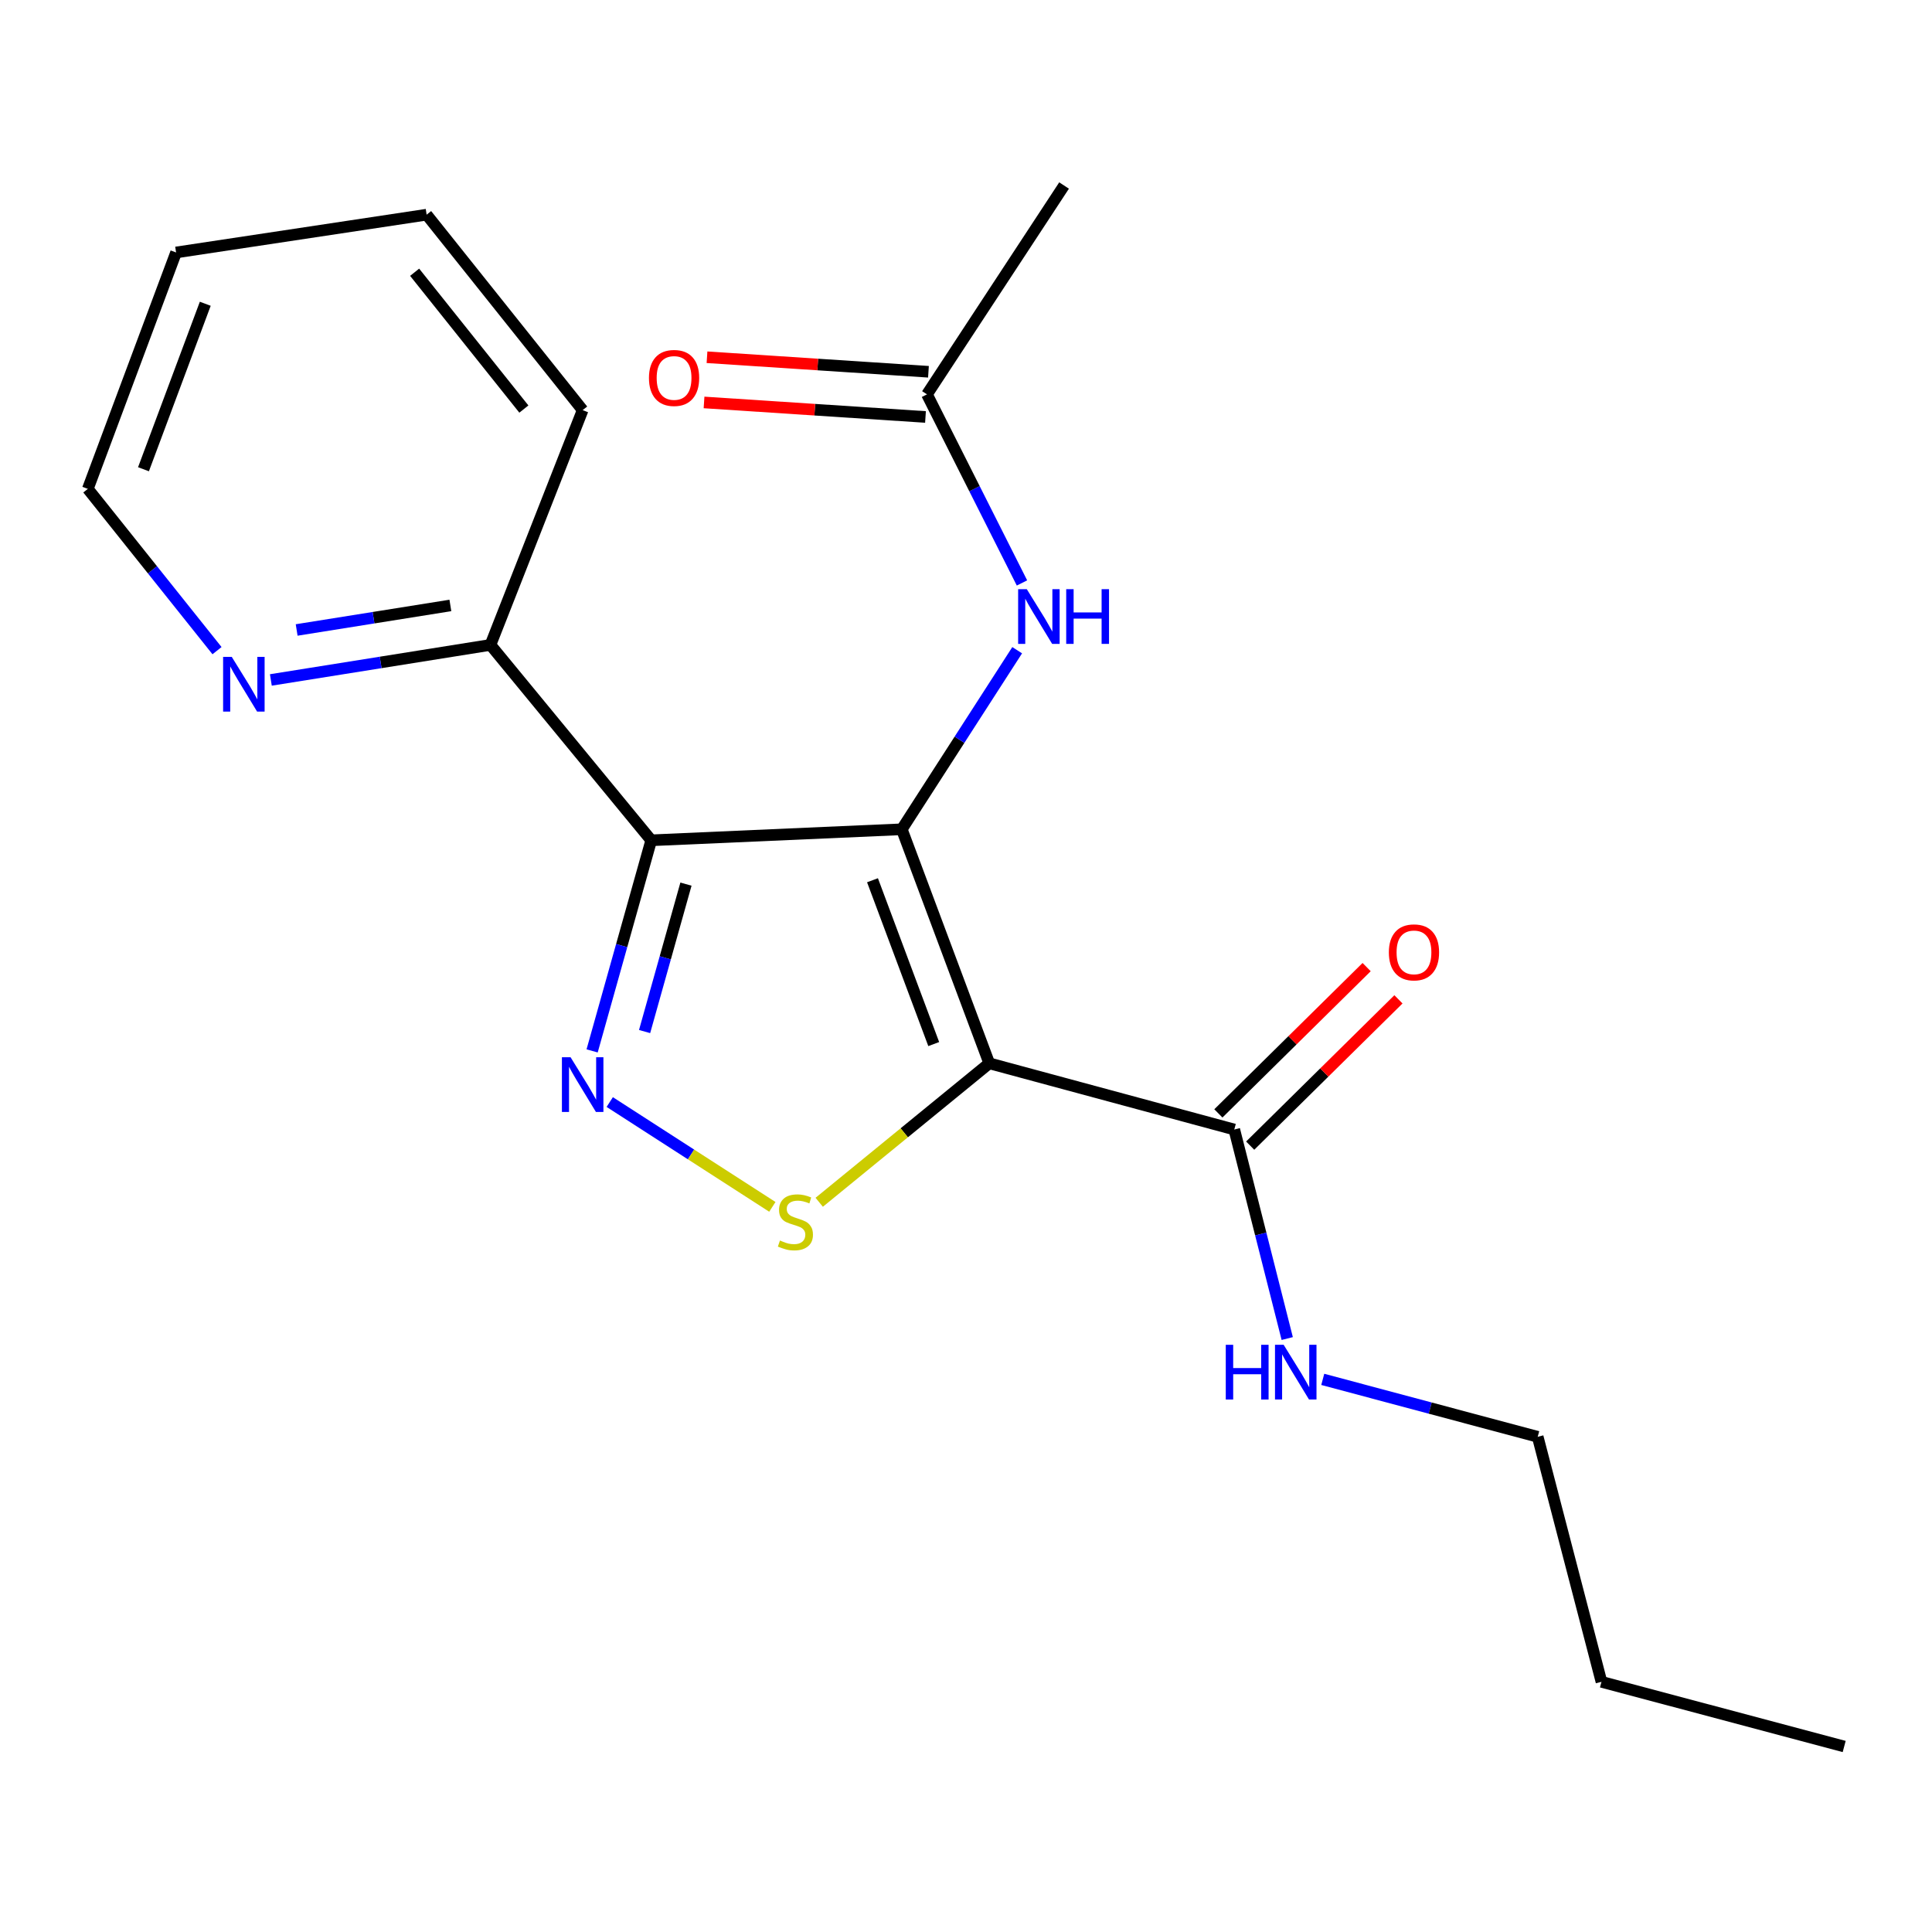 <?xml version='1.0' encoding='iso-8859-1'?>
<svg version='1.1' baseProfile='full'
              xmlns='http://www.w3.org/2000/svg'
                      xmlns:rdkit='http://www.rdkit.org/xml'
                      xmlns:xlink='http://www.w3.org/1999/xlink'
                  xml:space='preserve'
width='1000px' height='1000px' viewBox='0 0 1000 1000'>
<!-- END OF HEADER -->
<rect style='opacity:1.0;fill:#FFFFFF;stroke:none' width='1000' height='1000' x='0' y='0'> </rect>
<path class='bond-0' d='M 466.766,429.234 L 512.046,550.372' style='fill:none;fill-rule:evenodd;stroke:#000000;stroke-width:6px;stroke-linecap:butt;stroke-linejoin:miter;stroke-opacity:1' />
<path class='bond-0' d='M 451.601,455.612 L 483.297,540.409' style='fill:none;fill-rule:evenodd;stroke:#000000;stroke-width:6px;stroke-linecap:butt;stroke-linejoin:miter;stroke-opacity:1' />
<path class='bond-1' d='M 466.766,429.234 L 337.073,434.938' style='fill:none;fill-rule:evenodd;stroke:#000000;stroke-width:6px;stroke-linecap:butt;stroke-linejoin:miter;stroke-opacity:1' />
<path class='bond-5' d='M 466.766,429.234 L 496.629,382.892' style='fill:none;fill-rule:evenodd;stroke:#000000;stroke-width:6px;stroke-linecap:butt;stroke-linejoin:miter;stroke-opacity:1' />
<path class='bond-5' d='M 496.629,382.892 L 526.492,336.549' style='fill:none;fill-rule:evenodd;stroke:#0000FF;stroke-width:6px;stroke-linecap:butt;stroke-linejoin:miter;stroke-opacity:1' />
<path class='bond-3' d='M 512.046,550.372 L 468.036,586.334' style='fill:none;fill-rule:evenodd;stroke:#000000;stroke-width:6px;stroke-linecap:butt;stroke-linejoin:miter;stroke-opacity:1' />
<path class='bond-3' d='M 468.036,586.334 L 424.025,622.296' style='fill:none;fill-rule:evenodd;stroke:#CCCC00;stroke-width:6px;stroke-linecap:butt;stroke-linejoin:miter;stroke-opacity:1' />
<path class='bond-4' d='M 512.046,550.372 L 638.861,584.635' style='fill:none;fill-rule:evenodd;stroke:#000000;stroke-width:6px;stroke-linecap:butt;stroke-linejoin:miter;stroke-opacity:1' />
<path class='bond-2' d='M 337.073,434.938 L 321.777,489.442' style='fill:none;fill-rule:evenodd;stroke:#000000;stroke-width:6px;stroke-linecap:butt;stroke-linejoin:miter;stroke-opacity:1' />
<path class='bond-2' d='M 321.777,489.442 L 306.481,543.946' style='fill:none;fill-rule:evenodd;stroke:#0000FF;stroke-width:6px;stroke-linecap:butt;stroke-linejoin:miter;stroke-opacity:1' />
<path class='bond-2' d='M 355.053,457.623 L 344.346,495.776' style='fill:none;fill-rule:evenodd;stroke:#000000;stroke-width:6px;stroke-linecap:butt;stroke-linejoin:miter;stroke-opacity:1' />
<path class='bond-2' d='M 344.346,495.776 L 333.639,533.928' style='fill:none;fill-rule:evenodd;stroke:#0000FF;stroke-width:6px;stroke-linecap:butt;stroke-linejoin:miter;stroke-opacity:1' />
<path class='bond-6' d='M 337.073,434.938 L 253.857,333.804' style='fill:none;fill-rule:evenodd;stroke:#000000;stroke-width:6px;stroke-linecap:butt;stroke-linejoin:miter;stroke-opacity:1' />
<path class='bond-20' d='M 315.601,570.422 L 357.684,597.545' style='fill:none;fill-rule:evenodd;stroke:#0000FF;stroke-width:6px;stroke-linecap:butt;stroke-linejoin:miter;stroke-opacity:1' />
<path class='bond-20' d='M 357.684,597.545 L 399.767,624.669' style='fill:none;fill-rule:evenodd;stroke:#CCCC00;stroke-width:6px;stroke-linecap:butt;stroke-linejoin:miter;stroke-opacity:1' />
<path class='bond-9' d='M 647.093,592.978 L 685.464,555.117' style='fill:none;fill-rule:evenodd;stroke:#000000;stroke-width:6px;stroke-linecap:butt;stroke-linejoin:miter;stroke-opacity:1' />
<path class='bond-9' d='M 685.464,555.117 L 723.835,517.257' style='fill:none;fill-rule:evenodd;stroke:#FF0000;stroke-width:6px;stroke-linecap:butt;stroke-linejoin:miter;stroke-opacity:1' />
<path class='bond-9' d='M 630.629,576.292 L 669,538.431' style='fill:none;fill-rule:evenodd;stroke:#000000;stroke-width:6px;stroke-linecap:butt;stroke-linejoin:miter;stroke-opacity:1' />
<path class='bond-9' d='M 669,538.431 L 707.371,500.571' style='fill:none;fill-rule:evenodd;stroke:#FF0000;stroke-width:6px;stroke-linecap:butt;stroke-linejoin:miter;stroke-opacity:1' />
<path class='bond-11' d='M 638.861,584.635 L 652.565,638.731' style='fill:none;fill-rule:evenodd;stroke:#000000;stroke-width:6px;stroke-linecap:butt;stroke-linejoin:miter;stroke-opacity:1' />
<path class='bond-11' d='M 652.565,638.731 L 666.268,692.827' style='fill:none;fill-rule:evenodd;stroke:#0000FF;stroke-width:6px;stroke-linecap:butt;stroke-linejoin:miter;stroke-opacity:1' />
<path class='bond-7' d='M 528.972,301.735 L 504.387,252.929' style='fill:none;fill-rule:evenodd;stroke:#0000FF;stroke-width:6px;stroke-linecap:butt;stroke-linejoin:miter;stroke-opacity:1' />
<path class='bond-7' d='M 504.387,252.929 L 479.802,204.124' style='fill:none;fill-rule:evenodd;stroke:#000000;stroke-width:6px;stroke-linecap:butt;stroke-linejoin:miter;stroke-opacity:1' />
<path class='bond-8' d='M 253.857,333.804 L 197.025,342.873' style='fill:none;fill-rule:evenodd;stroke:#000000;stroke-width:6px;stroke-linecap:butt;stroke-linejoin:miter;stroke-opacity:1' />
<path class='bond-8' d='M 197.025,342.873 L 140.193,351.942' style='fill:none;fill-rule:evenodd;stroke:#0000FF;stroke-width:6px;stroke-linecap:butt;stroke-linejoin:miter;stroke-opacity:1' />
<path class='bond-8' d='M 233.114,313.377 L 193.331,319.725' style='fill:none;fill-rule:evenodd;stroke:#000000;stroke-width:6px;stroke-linecap:butt;stroke-linejoin:miter;stroke-opacity:1' />
<path class='bond-8' d='M 193.331,319.725 L 153.549,326.073' style='fill:none;fill-rule:evenodd;stroke:#0000FF;stroke-width:6px;stroke-linecap:butt;stroke-linejoin:miter;stroke-opacity:1' />
<path class='bond-14' d='M 253.857,333.804 L 301.586,212.276' style='fill:none;fill-rule:evenodd;stroke:#000000;stroke-width:6px;stroke-linecap:butt;stroke-linejoin:miter;stroke-opacity:1' />
<path class='bond-10' d='M 480.568,192.428 L 423.256,188.671' style='fill:none;fill-rule:evenodd;stroke:#000000;stroke-width:6px;stroke-linecap:butt;stroke-linejoin:miter;stroke-opacity:1' />
<path class='bond-10' d='M 423.256,188.671 L 365.944,184.913' style='fill:none;fill-rule:evenodd;stroke:#FF0000;stroke-width:6px;stroke-linecap:butt;stroke-linejoin:miter;stroke-opacity:1' />
<path class='bond-10' d='M 479.035,215.819 L 421.723,212.062' style='fill:none;fill-rule:evenodd;stroke:#000000;stroke-width:6px;stroke-linecap:butt;stroke-linejoin:miter;stroke-opacity:1' />
<path class='bond-10' d='M 421.723,212.062 L 364.41,208.304' style='fill:none;fill-rule:evenodd;stroke:#FF0000;stroke-width:6px;stroke-linecap:butt;stroke-linejoin:miter;stroke-opacity:1' />
<path class='bond-12' d='M 479.802,204.124 L 550.763,96.022' style='fill:none;fill-rule:evenodd;stroke:#000000;stroke-width:6px;stroke-linecap:butt;stroke-linejoin:miter;stroke-opacity:1' />
<path class='bond-13' d='M 112.329,336.776 L 78.892,294.906' style='fill:none;fill-rule:evenodd;stroke:#0000FF;stroke-width:6px;stroke-linecap:butt;stroke-linejoin:miter;stroke-opacity:1' />
<path class='bond-13' d='M 78.892,294.906 L 45.455,253.037' style='fill:none;fill-rule:evenodd;stroke:#000000;stroke-width:6px;stroke-linecap:butt;stroke-linejoin:miter;stroke-opacity:1' />
<path class='bond-15' d='M 684.657,713.962 L 740.286,728.828' style='fill:none;fill-rule:evenodd;stroke:#0000FF;stroke-width:6px;stroke-linecap:butt;stroke-linejoin:miter;stroke-opacity:1' />
<path class='bond-15' d='M 740.286,728.828 L 795.916,743.694' style='fill:none;fill-rule:evenodd;stroke:#000000;stroke-width:6px;stroke-linecap:butt;stroke-linejoin:miter;stroke-opacity:1' />
<path class='bond-21' d='M 45.455,253.037 L 91.138,130.675' style='fill:none;fill-rule:evenodd;stroke:#000000;stroke-width:6px;stroke-linecap:butt;stroke-linejoin:miter;stroke-opacity:1' />
<path class='bond-21' d='M 74.267,242.882 L 106.246,157.228' style='fill:none;fill-rule:evenodd;stroke:#000000;stroke-width:6px;stroke-linecap:butt;stroke-linejoin:miter;stroke-opacity:1' />
<path class='bond-19' d='M 301.586,212.276 L 220.819,111.115' style='fill:none;fill-rule:evenodd;stroke:#000000;stroke-width:6px;stroke-linecap:butt;stroke-linejoin:miter;stroke-opacity:1' />
<path class='bond-19' d='M 271.152,211.727 L 214.615,140.915' style='fill:none;fill-rule:evenodd;stroke:#000000;stroke-width:6px;stroke-linecap:butt;stroke-linejoin:miter;stroke-opacity:1' />
<path class='bond-16' d='M 795.916,743.694 L 828.915,870.51' style='fill:none;fill-rule:evenodd;stroke:#000000;stroke-width:6px;stroke-linecap:butt;stroke-linejoin:miter;stroke-opacity:1' />
<path class='bond-18' d='M 828.915,870.51 L 954.545,903.978' style='fill:none;fill-rule:evenodd;stroke:#000000;stroke-width:6px;stroke-linecap:butt;stroke-linejoin:miter;stroke-opacity:1' />
<path class='bond-17' d='M 91.138,130.675 L 220.819,111.115' style='fill:none;fill-rule:evenodd;stroke:#000000;stroke-width:6px;stroke-linecap:butt;stroke-linejoin:miter;stroke-opacity:1' />
<path  class='atom-3' d='M 295.326 547.229
L 304.606 562.229
Q 305.526 563.709, 307.006 566.389
Q 308.486 569.069, 308.566 569.229
L 308.566 547.229
L 312.326 547.229
L 312.326 575.549
L 308.446 575.549
L 298.486 559.149
Q 297.326 557.229, 296.086 555.029
Q 294.886 552.829, 294.526 552.149
L 294.526 575.549
L 290.846 575.549
L 290.846 547.229
L 295.326 547.229
' fill='#0000FF'/>
<path  class='atom-4' d='M 403.706 642.083
Q 404.026 642.203, 405.346 642.763
Q 406.666 643.323, 408.106 643.683
Q 409.586 644.003, 411.026 644.003
Q 413.706 644.003, 415.266 642.723
Q 416.826 641.403, 416.826 639.123
Q 416.826 637.563, 416.026 636.603
Q 415.266 635.643, 414.066 635.123
Q 412.866 634.603, 410.866 634.003
Q 408.346 633.243, 406.826 632.523
Q 405.346 631.803, 404.266 630.283
Q 403.226 628.763, 403.226 626.203
Q 403.226 622.643, 405.626 620.443
Q 408.066 618.243, 412.866 618.243
Q 416.146 618.243, 419.866 619.803
L 418.946 622.883
Q 415.546 621.483, 412.986 621.483
Q 410.226 621.483, 408.706 622.643
Q 407.186 623.763, 407.226 625.723
Q 407.226 627.243, 407.986 628.163
Q 408.786 629.083, 409.906 629.603
Q 411.066 630.123, 412.986 630.723
Q 415.546 631.523, 417.066 632.323
Q 418.586 633.123, 419.666 634.763
Q 420.786 636.363, 420.786 639.123
Q 420.786 643.043, 418.146 645.163
Q 415.546 647.243, 411.186 647.243
Q 408.666 647.243, 406.746 646.683
Q 404.866 646.163, 402.626 645.243
L 403.706 642.083
' fill='#CCCC00'/>
<path  class='atom-6' d='M 531.467 304.954
L 540.747 319.954
Q 541.667 321.434, 543.147 324.114
Q 544.627 326.794, 544.707 326.954
L 544.707 304.954
L 548.467 304.954
L 548.467 333.274
L 544.587 333.274
L 534.627 316.874
Q 533.467 314.954, 532.227 312.754
Q 531.027 310.554, 530.667 309.874
L 530.667 333.274
L 526.987 333.274
L 526.987 304.954
L 531.467 304.954
' fill='#0000FF'/>
<path  class='atom-6' d='M 551.867 304.954
L 555.707 304.954
L 555.707 316.994
L 570.187 316.994
L 570.187 304.954
L 574.027 304.954
L 574.027 333.274
L 570.187 333.274
L 570.187 320.194
L 555.707 320.194
L 555.707 333.274
L 551.867 333.274
L 551.867 304.954
' fill='#0000FF'/>
<path  class='atom-9' d='M 119.962 340.011
L 129.242 355.011
Q 130.162 356.491, 131.642 359.171
Q 133.122 361.851, 133.202 362.011
L 133.202 340.011
L 136.962 340.011
L 136.962 368.331
L 133.082 368.331
L 123.122 351.931
Q 121.962 350.011, 120.722 347.811
Q 119.522 345.611, 119.162 344.931
L 119.162 368.331
L 115.482 368.331
L 115.482 340.011
L 119.962 340.011
' fill='#0000FF'/>
<path  class='atom-10' d='M 718.87 492.944
Q 718.87 486.144, 722.23 482.344
Q 725.59 478.544, 731.87 478.544
Q 738.15 478.544, 741.51 482.344
Q 744.87 486.144, 744.87 492.944
Q 744.87 499.824, 741.47 503.744
Q 738.07 507.624, 731.87 507.624
Q 725.63 507.624, 722.23 503.744
Q 718.87 499.864, 718.87 492.944
M 731.87 504.424
Q 736.19 504.424, 738.51 501.544
Q 740.87 498.624, 740.87 492.944
Q 740.87 487.384, 738.51 484.584
Q 736.19 481.744, 731.87 481.744
Q 727.55 481.744, 725.19 484.544
Q 722.87 487.344, 722.87 492.944
Q 722.87 498.664, 725.19 501.544
Q 727.55 504.424, 731.87 504.424
' fill='#FF0000'/>
<path  class='atom-11' d='M 335.897 195.622
Q 335.897 188.822, 339.257 185.022
Q 342.617 181.222, 348.897 181.222
Q 355.177 181.222, 358.537 185.022
Q 361.897 188.822, 361.897 195.622
Q 361.897 202.502, 358.497 206.422
Q 355.097 210.302, 348.897 210.302
Q 342.657 210.302, 339.257 206.422
Q 335.897 202.542, 335.897 195.622
M 348.897 207.102
Q 353.217 207.102, 355.537 204.222
Q 357.897 201.302, 357.897 195.622
Q 357.897 190.062, 355.537 187.262
Q 353.217 184.422, 348.897 184.422
Q 344.577 184.422, 342.217 187.222
Q 339.897 190.022, 339.897 195.622
Q 339.897 201.342, 342.217 204.222
Q 344.577 207.102, 348.897 207.102
' fill='#FF0000'/>
<path  class='atom-12' d='M 634.456 696.066
L 638.296 696.066
L 638.296 708.106
L 652.776 708.106
L 652.776 696.066
L 656.616 696.066
L 656.616 724.386
L 652.776 724.386
L 652.776 711.306
L 638.296 711.306
L 638.296 724.386
L 634.456 724.386
L 634.456 696.066
' fill='#0000FF'/>
<path  class='atom-12' d='M 664.416 696.066
L 673.696 711.066
Q 674.616 712.546, 676.096 715.226
Q 677.576 717.906, 677.656 718.066
L 677.656 696.066
L 681.416 696.066
L 681.416 724.386
L 677.536 724.386
L 667.576 707.986
Q 666.416 706.066, 665.176 703.866
Q 663.976 701.666, 663.616 700.986
L 663.616 724.386
L 659.936 724.386
L 659.936 696.066
L 664.416 696.066
' fill='#0000FF'/>
</svg>
